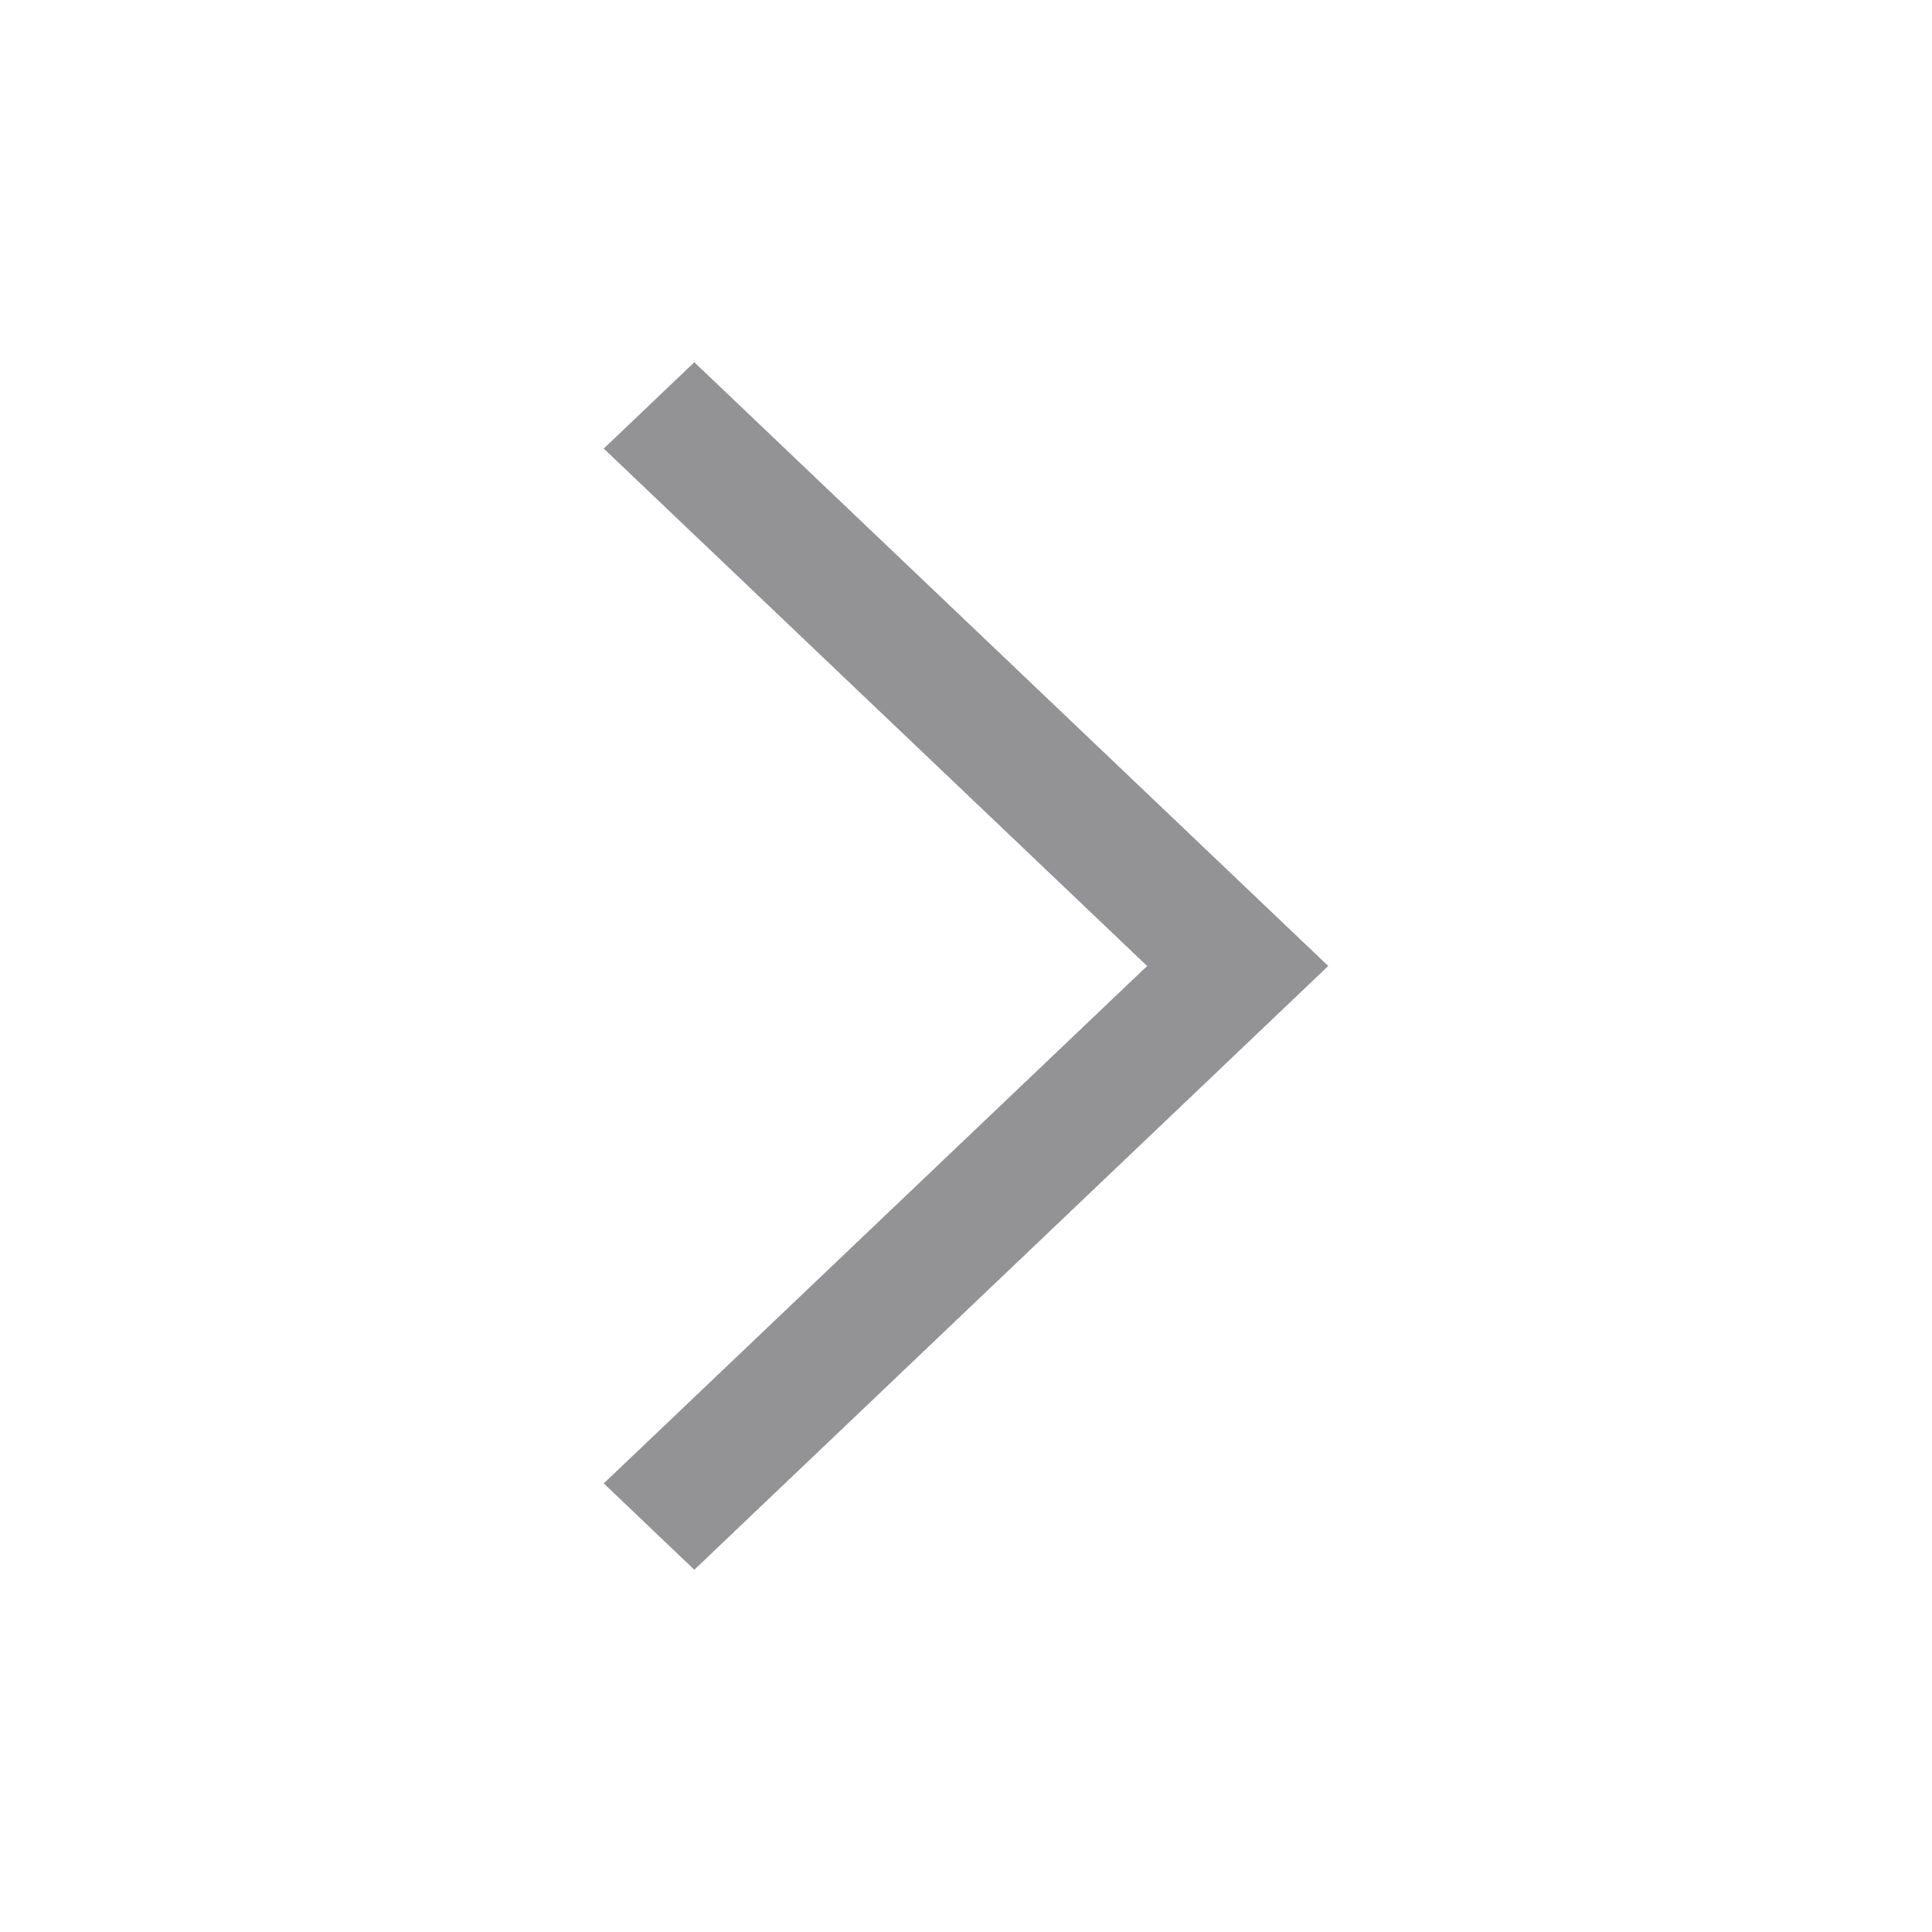<svg xmlns="http://www.w3.org/2000/svg" xmlns:xlink="http://www.w3.org/1999/xlink" fill="none" version="1.1" width="16" height="16" viewBox="0 0 16 16"><g><g transform="matrix(0,1,-1,0,16,-16)"><g style="opacity:0;"><rect x="16" y="1.7763568394002505e-15" width="16" height="16" rx="0" fill="#939396" fill-opacity="1"/></g><g><path d="M19,10.25L19.715,11L24,6.5L28.285,11L29,10.25L24,5L19,10.25Z" fill="#939396" fill-opacity="1"/></g></g></g></svg>